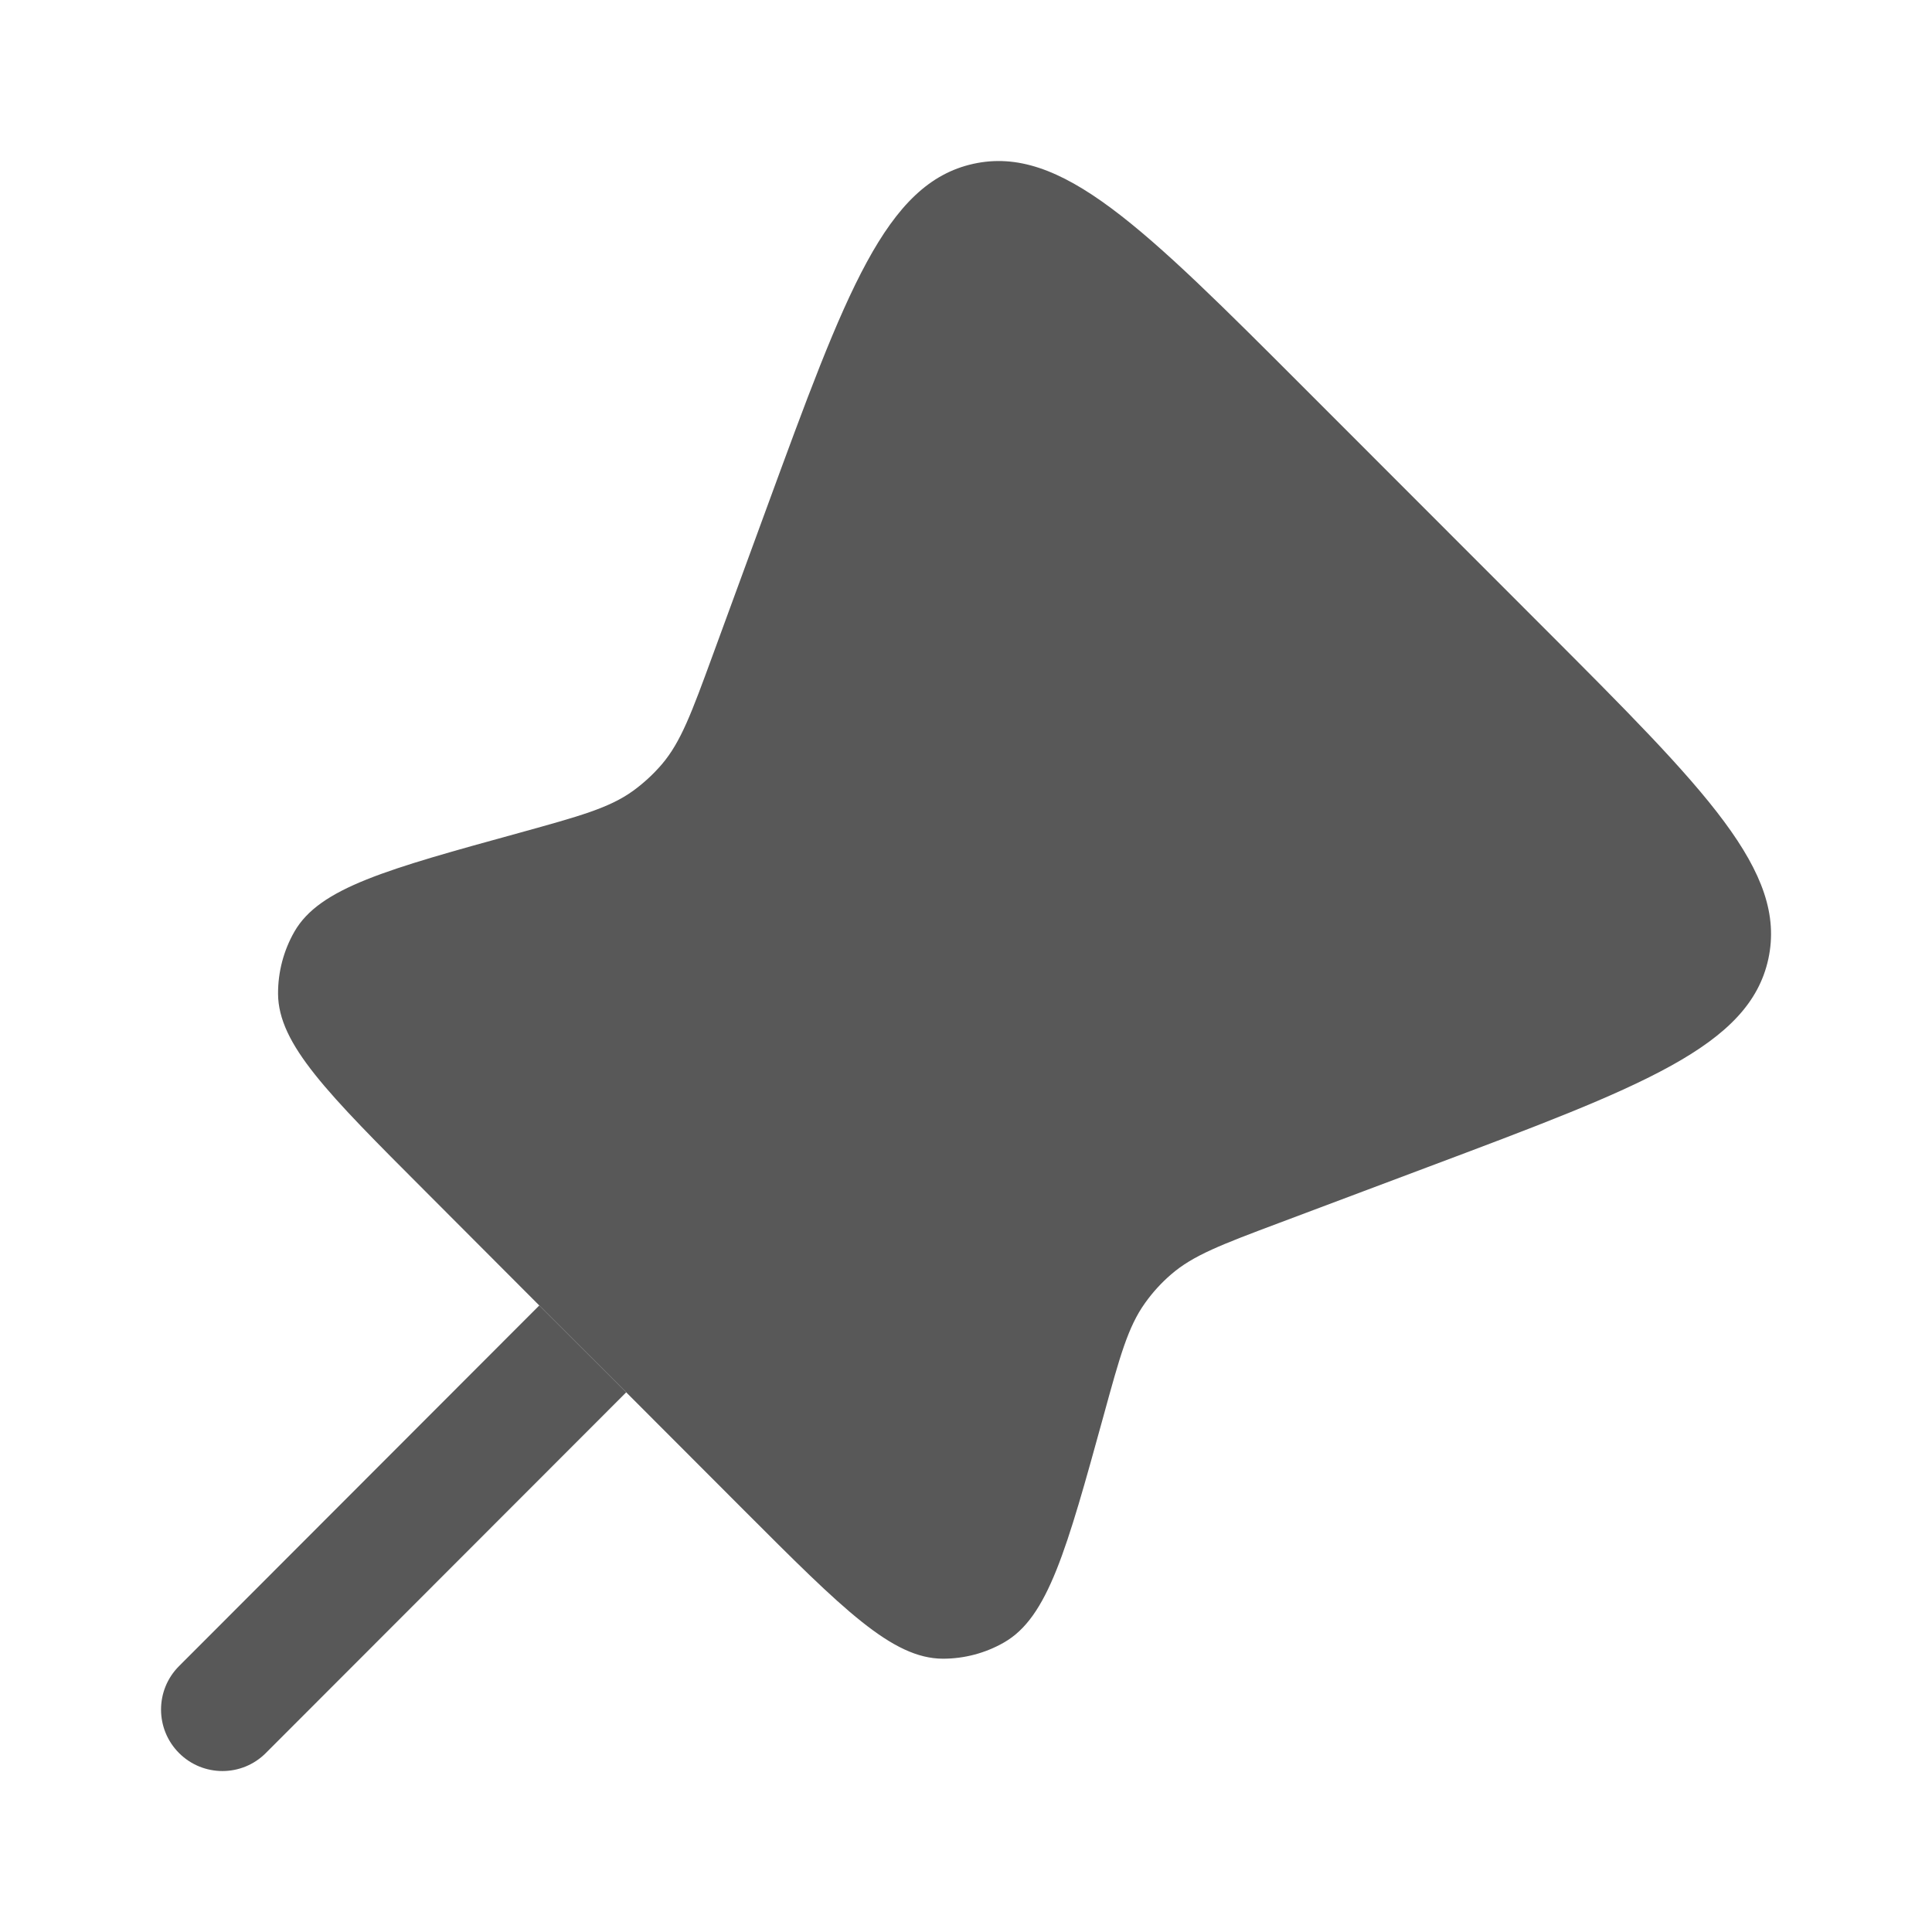 <?xml version="1.0" encoding="UTF-8"?> <svg xmlns="http://www.w3.org/2000/svg" viewBox="1988 2488 24 24" width="24" height="24"><path fill="#585858" stroke="none" fill-opacity="1" stroke-width="1" stroke-opacity="1" clip-rule="evenodd" color="rgb(51, 51, 51)" fill-rule="evenodd" font-size-adjust="none" id="tSvg1012a08a919" title="Path 13" d="M 2004.219 2492.838 C 2005.207 2493.827 2006.195 2494.816 2007.184 2495.805 C 2009.196 2497.819 2010.202 2498.826 2009.967 2499.912 C 2009.732 2500.997 2008.4 2501.498 2005.736 2502.498 C 2005.122 2502.729 2004.507 2502.96 2003.892 2503.191 C 2003.179 2503.459 2002.822 2503.593 2002.547 2503.832 C 2002.426 2503.936 2002.319 2504.054 2002.226 2504.184 C 2002.013 2504.48 2001.912 2504.847 2001.71 2505.583 C 2001.249 2507.255 2001.019 2508.092 2000.471 2508.404 C 2000.241 2508.536 1999.979 2508.605 1999.714 2508.605 C 1999.083 2508.604 1998.47 2507.99 1997.245 2506.764 C 1996.756 2506.275 1996.267 2505.785 1995.779 2505.296 C 1995.419 2504.936 1995.059 2504.576 1994.699 2504.217 C 1994.228 2503.744 1993.756 2503.272 1993.285 2502.8 C 1992.067 2501.581 1991.458 2500.972 1991.454 2500.345 C 1991.453 2500.074 1991.523 2499.807 1991.658 2499.572 C 1991.971 2499.029 1992.801 2498.8 1994.462 2498.343 C 1995.198 2498.139 1995.567 2498.038 1995.863 2497.825 C 1995.995 2497.729 1996.116 2497.618 1996.223 2497.493 C 1996.459 2497.215 1996.591 2496.856 1996.854 2496.138 C 1997.077 2495.531 1997.299 2494.923 1997.522 2494.315 C 1998.509 2491.622 1999.002 2490.275 2000.091 2490.035C 2001.179 2489.795 2002.192 2490.809 2004.219 2492.838Z"></path><path fill="#585858" stroke="none" fill-opacity="1" stroke-width="1" stroke-opacity="1" color="rgb(51, 51, 51)" font-size-adjust="none" id="tSvge6236757a6" title="Path 14" d="M 1991.302 2509.777 C 1992.794 2508.283 1994.287 2506.79 1995.779 2505.296 C 1995.419 2504.936 1995.059 2504.576 1994.699 2504.217 C 1993.208 2505.71 1991.716 2507.203 1990.224 2508.697 C 1989.926 2508.995 1989.926 2509.478 1990.224 2509.777C 1990.522 2510.075 1991.005 2510.075 1991.302 2509.777Z"></path><defs> </defs></svg> 
